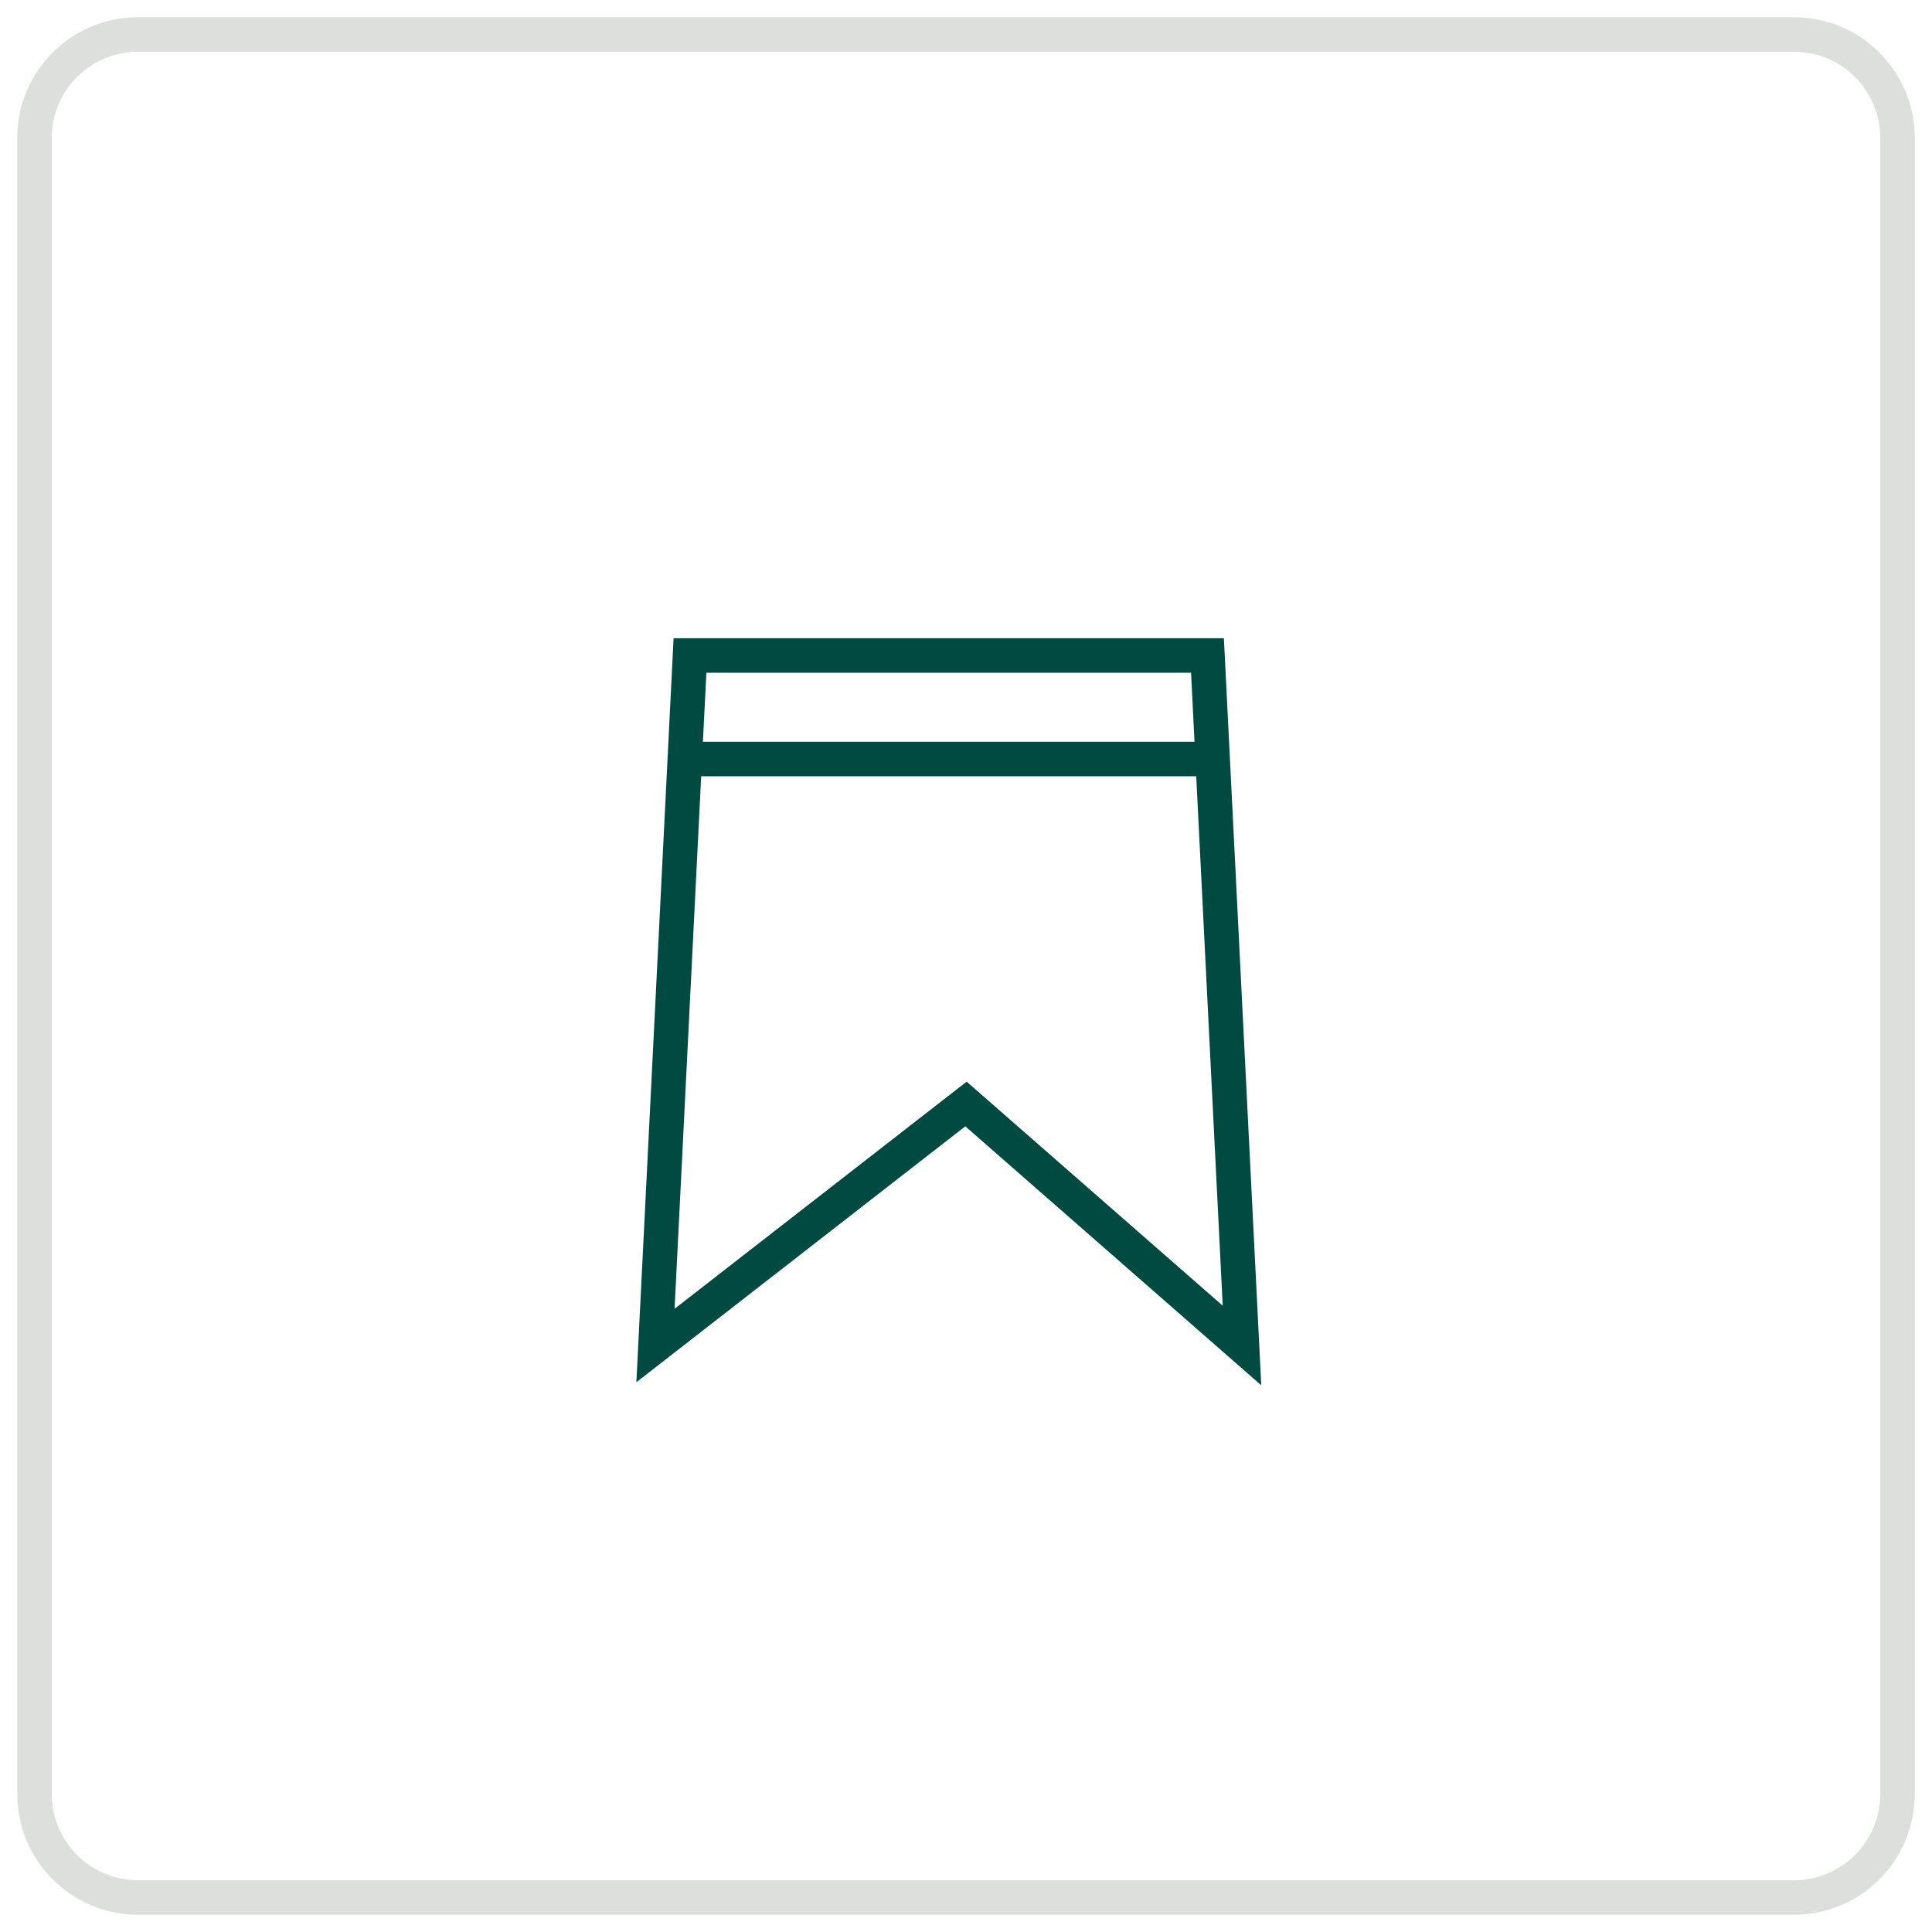 <?xml version="1.0" encoding="UTF-8"?><svg version="1.1" width="56px" height="56px" viewBox="0 0 56.0 56.0" xmlns="http://www.w3.org/2000/svg" xmlns:xlink="http://www.w3.org/1999/xlink"><defs><clipPath id="i0"><path d="M1920,0 L1920,2440 L0,2440 L0,0 L1920,0 Z"></path></clipPath><clipPath id="i1"><path d="M17.029,0 L18.112,21.653 L9.534,14.147 L0,21.564 L1.078,0 L17.029,0 Z M16.227,4 L1.878,4 L1.107,19.436 L9.573,12.852 L16.995,19.346 L16.227,4 Z M16.078,1 L2.029,1 L1.928,3 L16.177,3 L16.078,1 Z"></path></clipPath></defs><g transform="translate(-1081.0 -2035.0)"><g clip-path="url(#i0)"><g transform="translate(1082.0 2036.0)"><path d="M3,0 L51,0 C52.657,4.11038738e-15 54,1.343 54,3 L54,51 C54,52.657 52.657,54 51,54 L3,54 C1.343,54 3.8818616e-15,52.657 0,51 L0,3 C-2.02906125e-16,1.343 1.343,3.04359188e-16 3,0 Z" stroke="#DCDFDC" stroke-width="1" fill="none" stroke-miterlimit="10"></path><g transform="translate(17.446 17.5)"><g clip-path="url(#i1)"><polygon points="0,0 18.112,0 18.112,21.653 0,21.653 0,0" stroke="none" fill="#004A41"></polygon></g></g></g></g></g></svg>